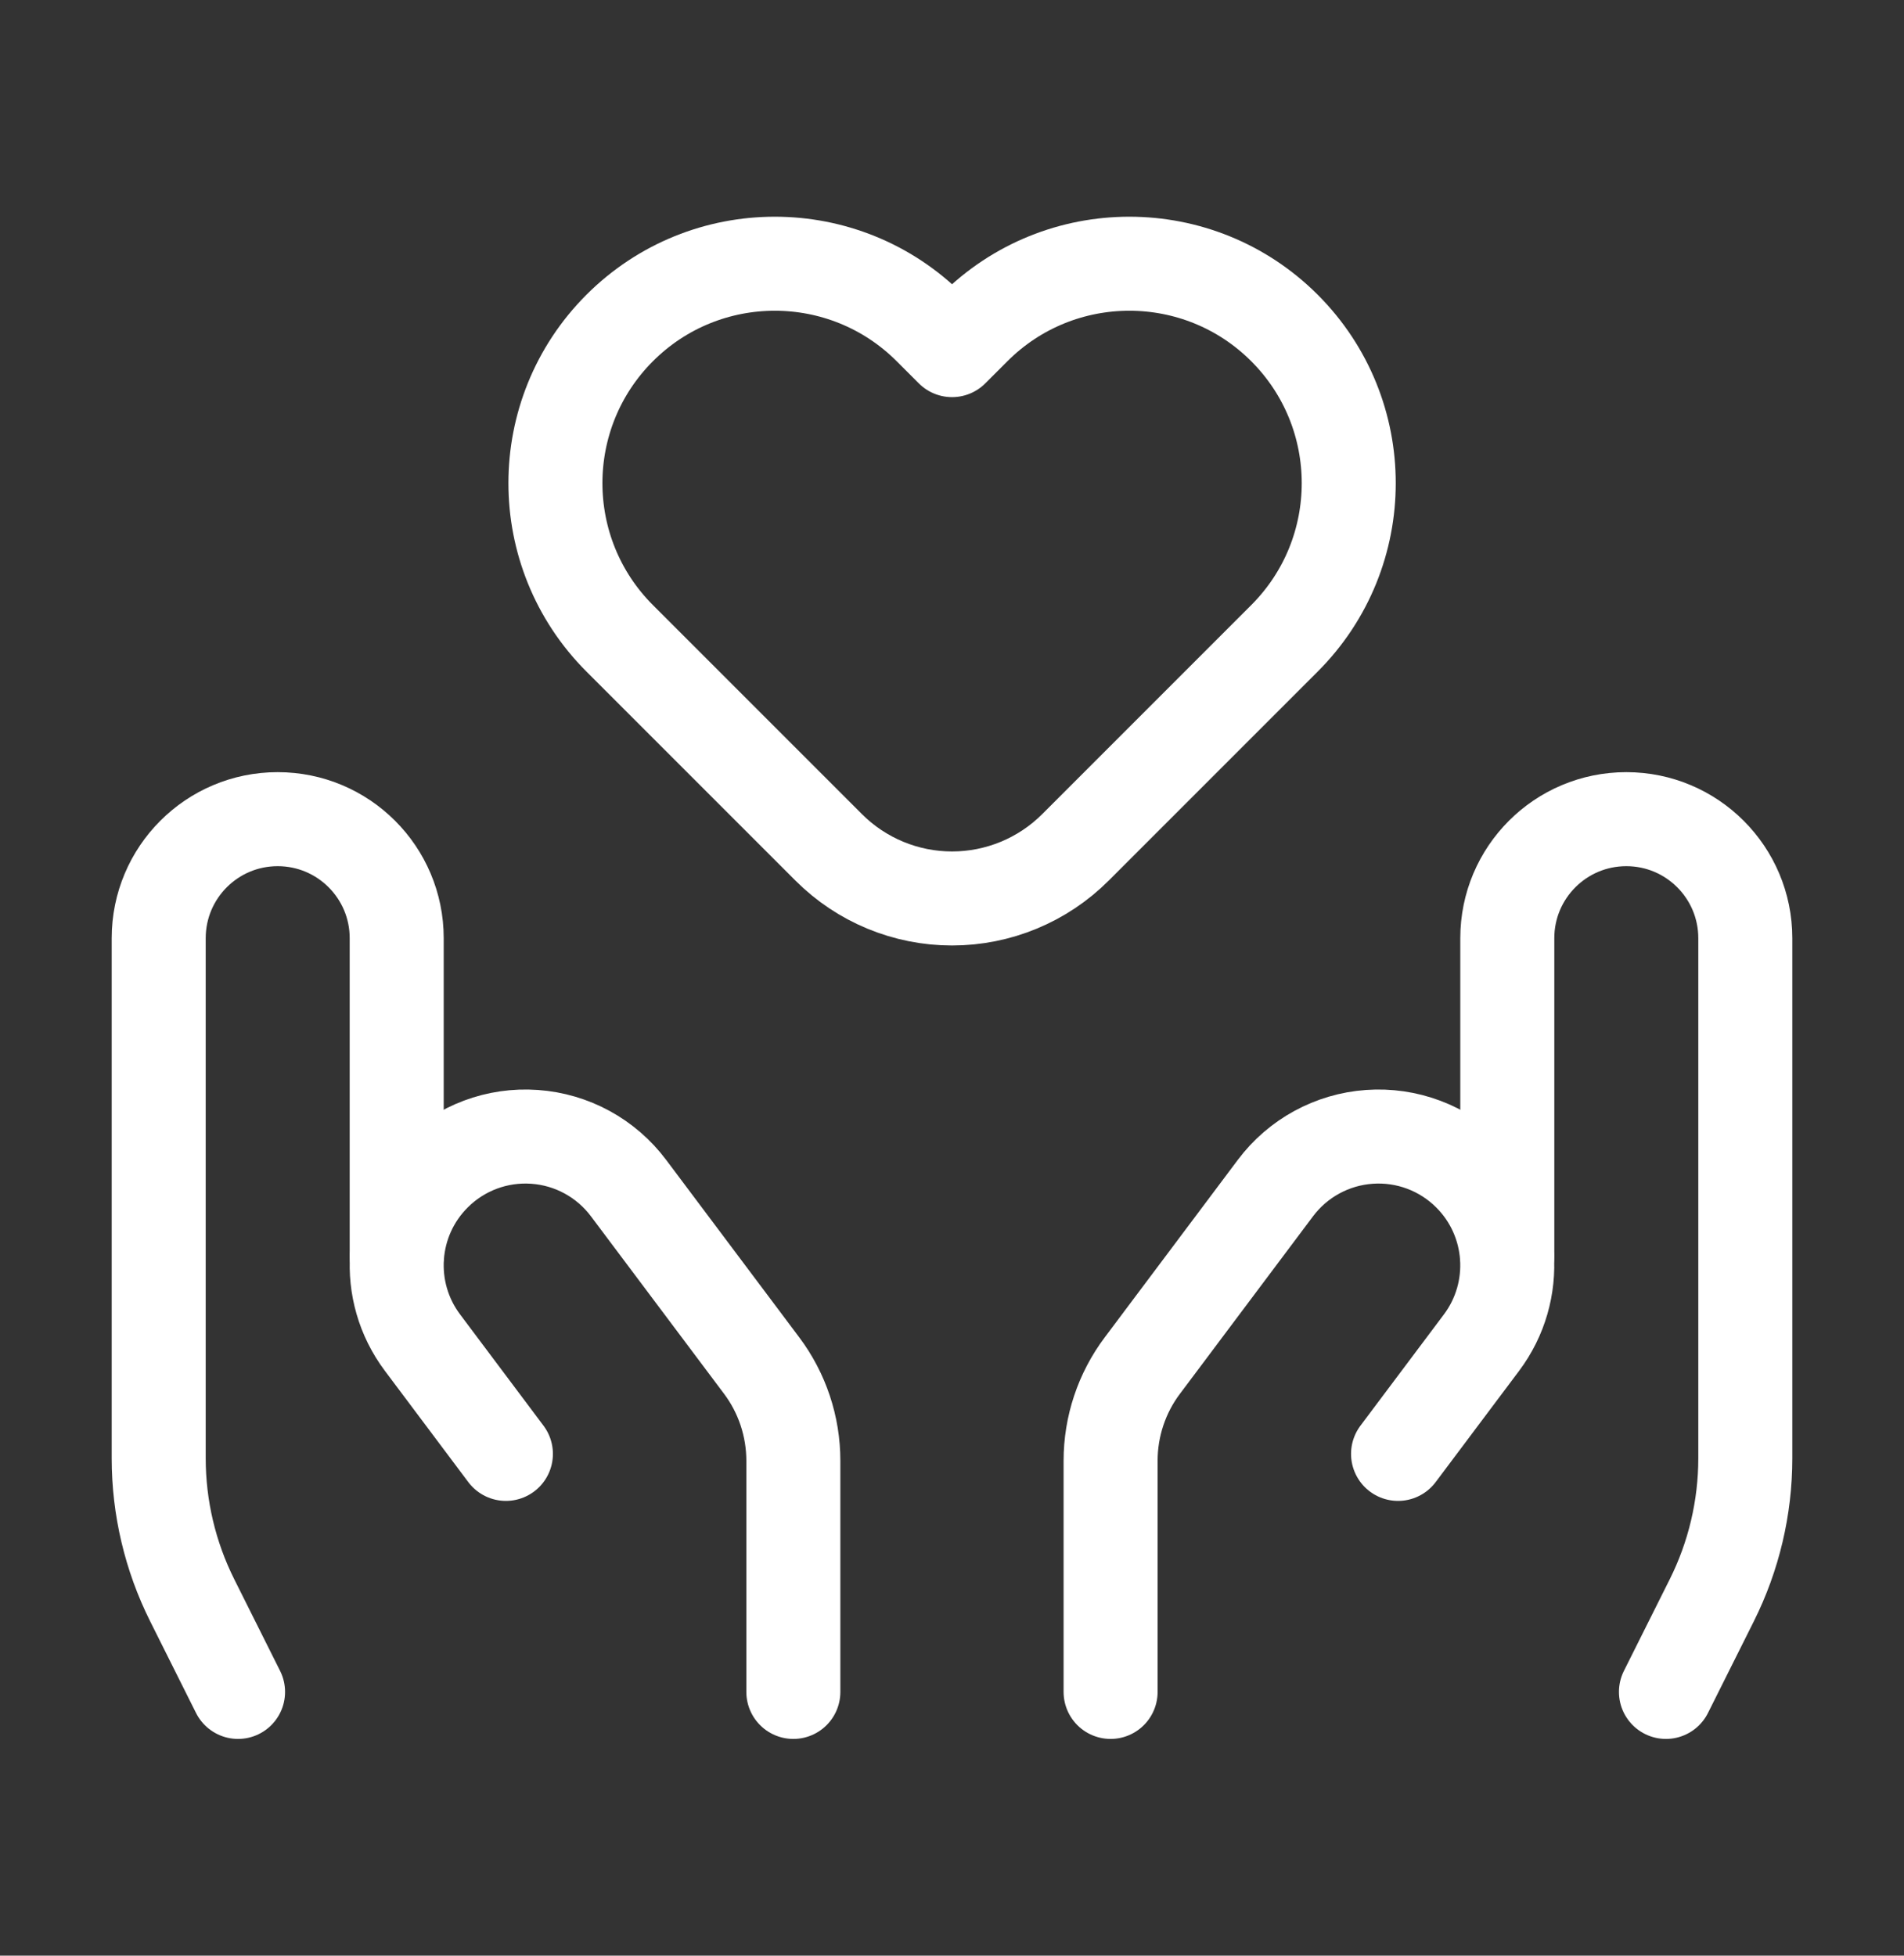 <svg width="37" height="38" viewBox="0 0 37 38" fill="none" xmlns="http://www.w3.org/2000/svg"><rect x="0" y="0" width="37" height="38" fill="#333333" stroke="none"/><path d="M29.291 24.396V18.23C29.291 16.952 30.326 15.917 31.604 15.917C32.881 15.917 33.916 16.952 33.916 18.23V28.336C33.916 29.294 33.693 30.238 33.265 31.094L32.374 32.875" stroke="white" stroke-width="1.827" stroke-linecap="round" stroke-linejoin="round"/><path d="M21.582 32.875V28.384C21.582 27.717 21.798 27.067 22.199 26.534L24.785 23.085C25.221 22.504 25.887 22.141 26.61 22.09C27.334 22.038 28.044 22.303 28.557 22.817V22.817C29.438 23.697 29.537 25.091 28.79 26.088L27.168 28.25" stroke="white" stroke-width="1.827" stroke-linecap="round" stroke-linejoin="round"/><path d="M7.709 24.396V18.23C7.709 16.952 6.674 15.917 5.396 15.917C4.119 15.917 3.084 16.952 3.084 18.23V28.336C3.084 29.294 3.307 30.238 3.735 31.094L4.626 32.875" stroke="white" stroke-width="1.827" stroke-linecap="round" stroke-linejoin="round"/><path d="M15.417 32.875V28.384C15.417 27.717 15.201 27.067 14.801 26.534L12.214 23.085C11.778 22.504 11.113 22.141 10.389 22.09C9.665 22.038 8.955 22.303 8.442 22.817V22.817C7.561 23.697 7.462 25.091 8.21 26.088L9.831 28.25" stroke="white" stroke-width="1.827" stroke-linecap="round" stroke-linejoin="round"/><path fill-rule="evenodd" clip-rule="evenodd" d="M20.899 16.465C20.263 17.101 19.4 17.458 18.501 17.458V17.458C17.602 17.458 16.74 17.101 16.104 16.465L12.042 12.403C10.377 10.738 10.377 8.038 12.042 6.373C13.707 4.708 16.406 4.708 18.071 6.373L18.501 6.803L18.931 6.373C20.596 4.708 23.296 4.708 24.961 6.373C26.626 8.038 26.626 10.738 24.961 12.403L20.899 16.465Z" stroke="white" stroke-width="1.827" stroke-linecap="round" stroke-linejoin="round"/></svg>